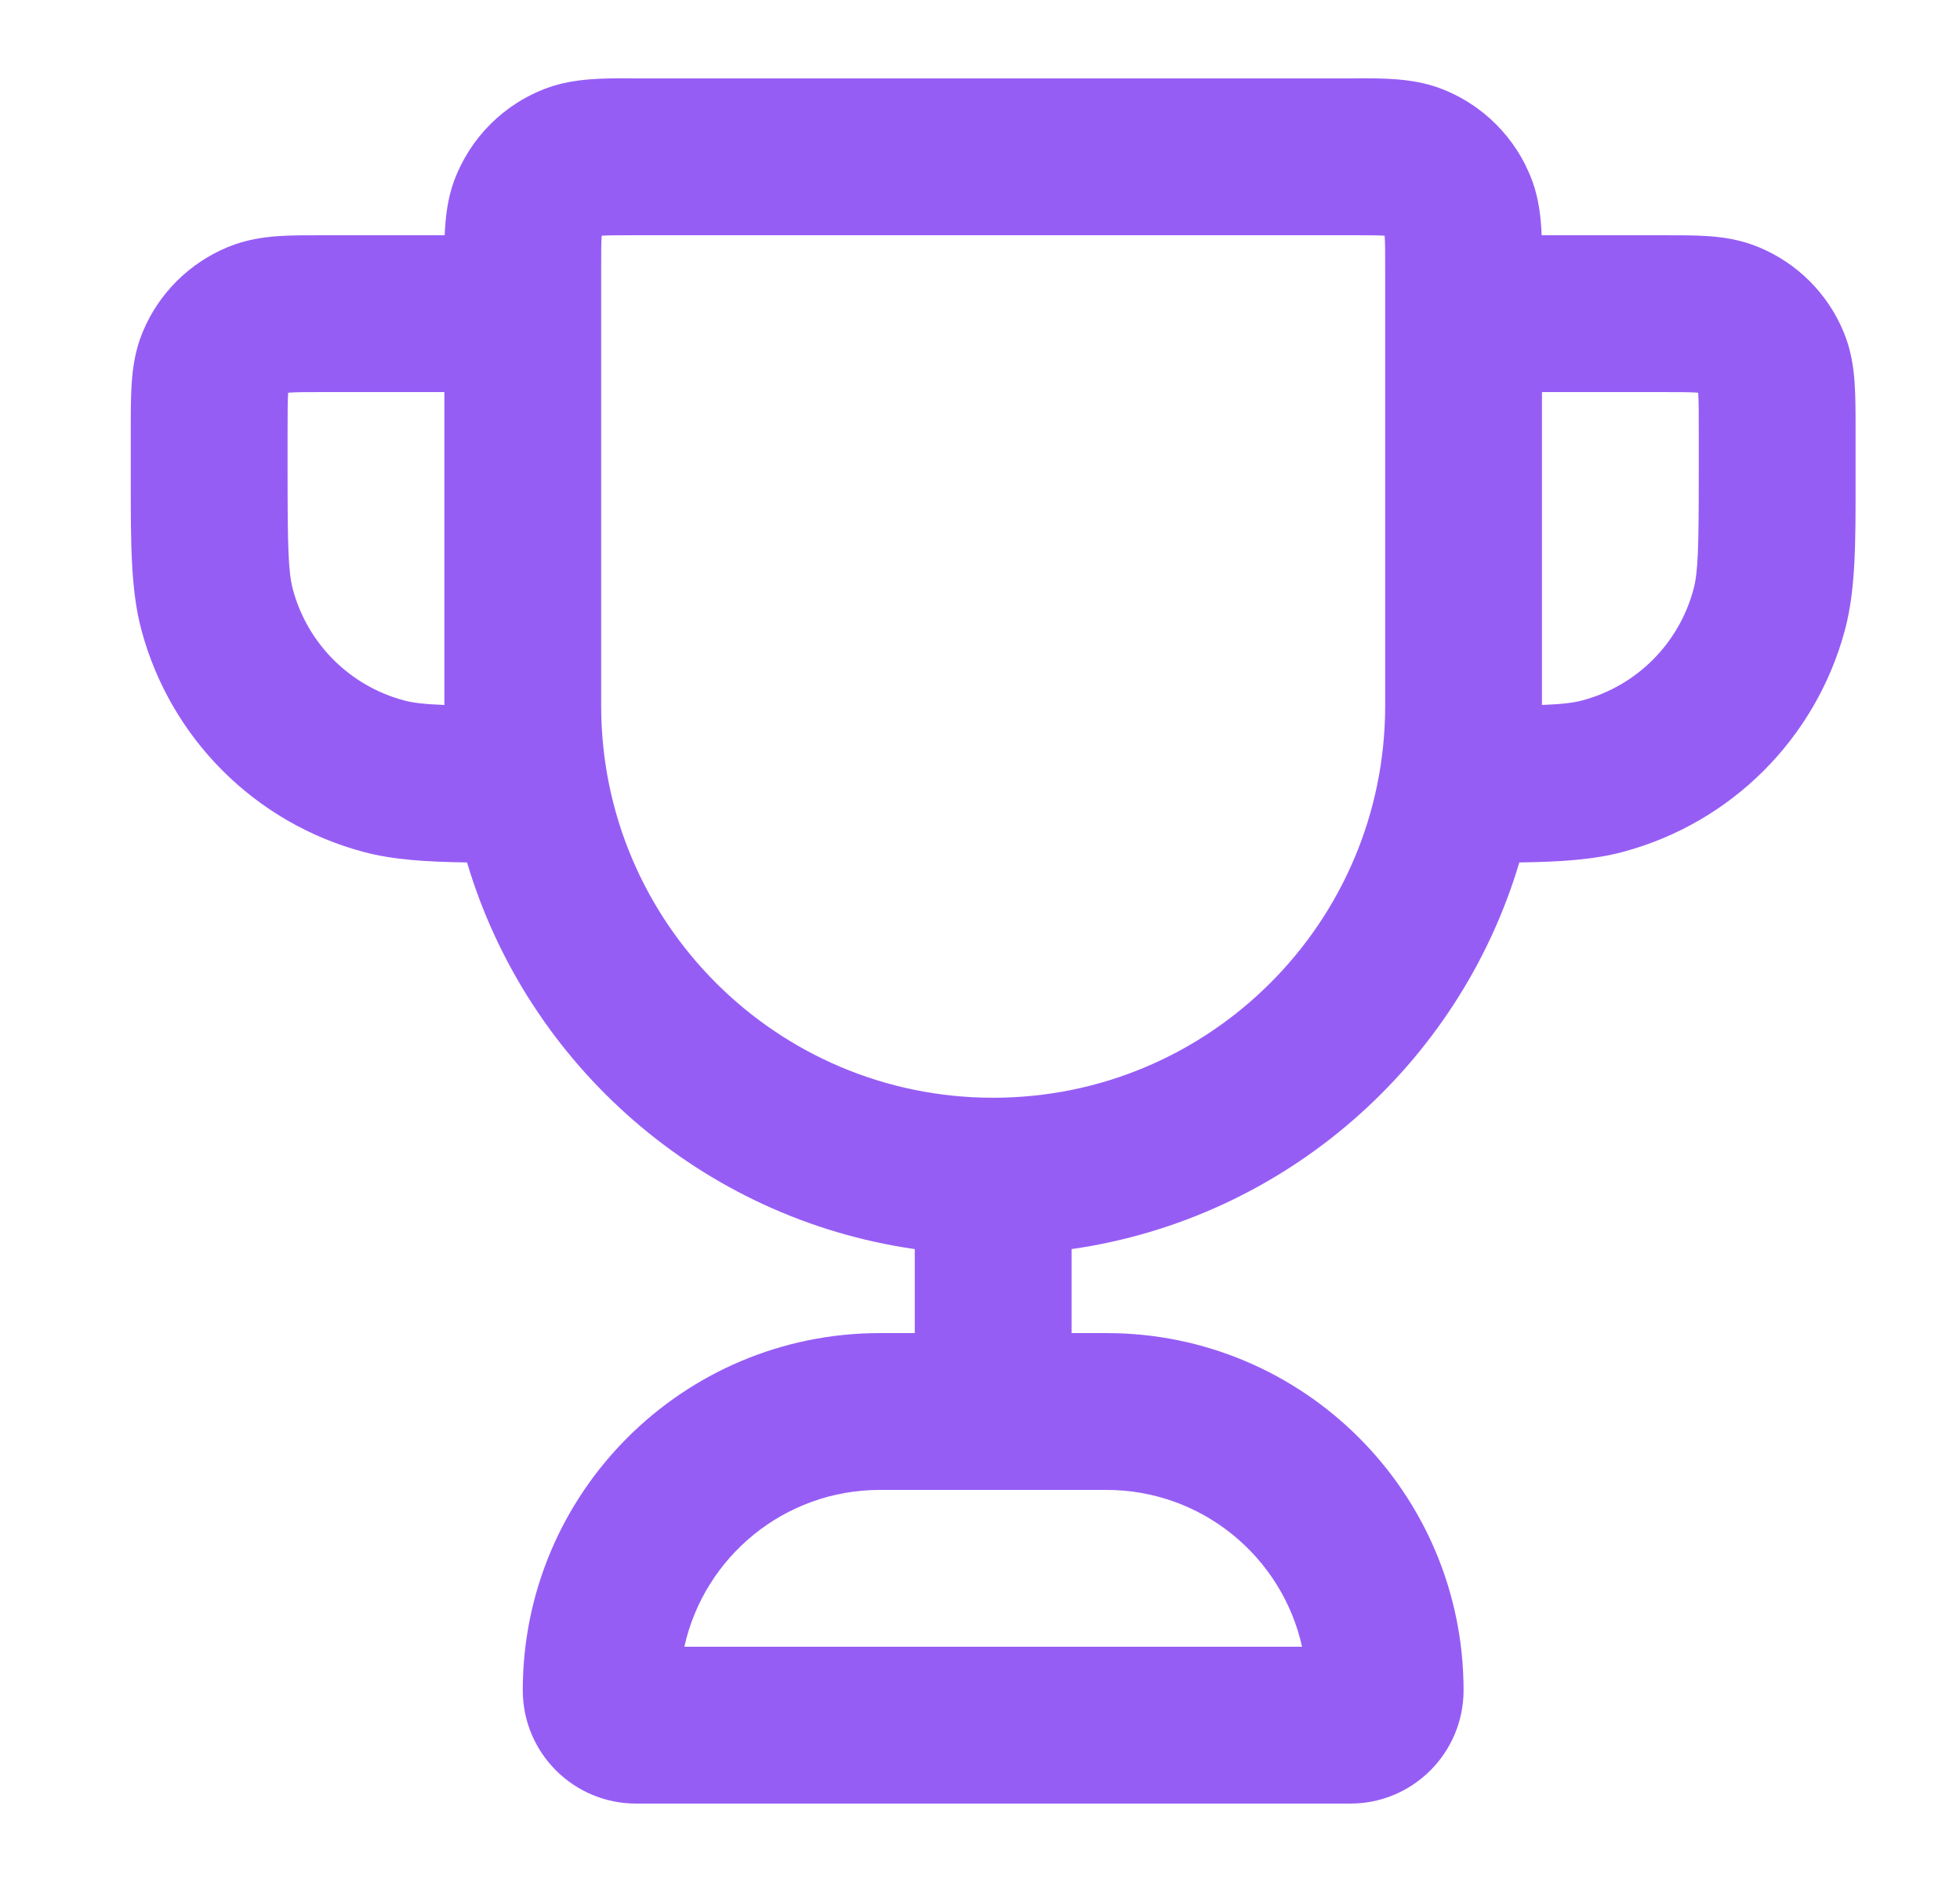 <?xml version="1.0" encoding="UTF-8"?>
<svg xmlns="http://www.w3.org/2000/svg" width="25" height="24" viewBox="0 0 25 24" fill="none">
  <path fill-rule="evenodd" clip-rule="evenodd" d="M8.023 0.999C8.053 0.999 8.083 1 8.113 1H17.224C17.253 1 17.283 0.999 17.314 0.999C17.627 0.998 18.012 0.996 18.352 1.12C18.908 1.322 19.345 1.76 19.547 2.315C19.627 2.535 19.655 2.774 19.664 3L21.195 3C21.405 3 21.609 2.999 21.783 3.011C21.974 3.024 22.199 3.055 22.433 3.152C22.924 3.355 23.313 3.744 23.516 4.234C23.613 4.468 23.643 4.694 23.656 4.884C23.668 5.058 23.668 5.263 23.668 5.473V6C23.668 6.046 23.668 6.092 23.668 6.137C23.669 6.932 23.669 7.523 23.532 8.035C23.162 9.415 22.084 10.493 20.703 10.863C20.323 10.965 19.898 10.991 19.379 10.998C18.611 13.58 16.392 15.539 13.668 15.929V17H14.113C16.628 17 18.668 19.039 18.668 21.555C18.668 22.353 18.021 23 17.224 23H8.113C7.315 23 6.668 22.353 6.668 21.555C6.668 19.039 8.708 17 11.224 17H11.668V15.929C8.944 15.539 6.725 13.58 5.957 10.998C5.438 10.991 5.013 10.965 4.633 10.863C3.252 10.493 2.174 9.415 1.804 8.035C1.667 7.523 1.668 6.933 1.668 6.137C1.668 6.092 1.668 6.046 1.668 6V5.5C1.668 5.491 1.668 5.482 1.668 5.473C1.668 5.263 1.668 5.058 1.68 4.884C1.693 4.694 1.723 4.468 1.82 4.234C2.023 3.744 2.413 3.355 2.903 3.152C3.137 3.055 3.362 3.024 3.553 3.011C3.727 2.999 3.932 3 4.142 3C4.15 3 4.159 3 4.168 3H5.672C5.681 2.774 5.709 2.535 5.789 2.315C5.991 1.76 6.428 1.322 6.984 1.12C7.324 0.996 7.71 0.998 8.023 0.999ZM5.668 5H4.168C3.921 5 3.787 5 3.689 5.007C3.684 5.007 3.68 5.007 3.676 5.008C3.676 5.012 3.676 5.016 3.675 5.02C3.669 5.118 3.668 5.253 3.668 5.5V6C3.668 6.994 3.677 7.295 3.736 7.517C3.921 8.207 4.46 8.746 5.15 8.931C5.269 8.963 5.41 8.98 5.668 8.99V5ZM7.668 3.444C7.668 3.225 7.668 3.105 7.674 3.018C7.674 3.014 7.674 3.01 7.675 3.006C7.678 3.006 7.682 3.006 7.687 3.005C7.774 3 7.893 3 8.113 3H17.224C17.443 3 17.562 3 17.649 3.005C17.654 3.006 17.658 3.006 17.662 3.006C17.662 3.01 17.662 3.014 17.662 3.018C17.668 3.105 17.668 3.225 17.668 3.444V9C17.668 11.761 15.43 13.999 12.668 13.999C9.907 13.999 7.668 11.761 7.668 9V3.444ZM19.668 5V8.99C19.926 8.98 20.067 8.963 20.186 8.931C20.876 8.746 21.415 8.207 21.6 7.517C21.66 7.295 21.668 6.994 21.668 6V5.5C21.668 5.253 21.668 5.118 21.661 5.02C21.661 5.016 21.66 5.012 21.66 5.008C21.656 5.007 21.652 5.007 21.647 5.007C21.55 5 21.415 5 21.168 5H19.668ZM11.224 19C10.003 19 8.982 19.855 8.729 21H16.608C16.354 19.855 15.333 19 14.113 19H11.224Z" fill="#965DF5"></path>
</svg>
